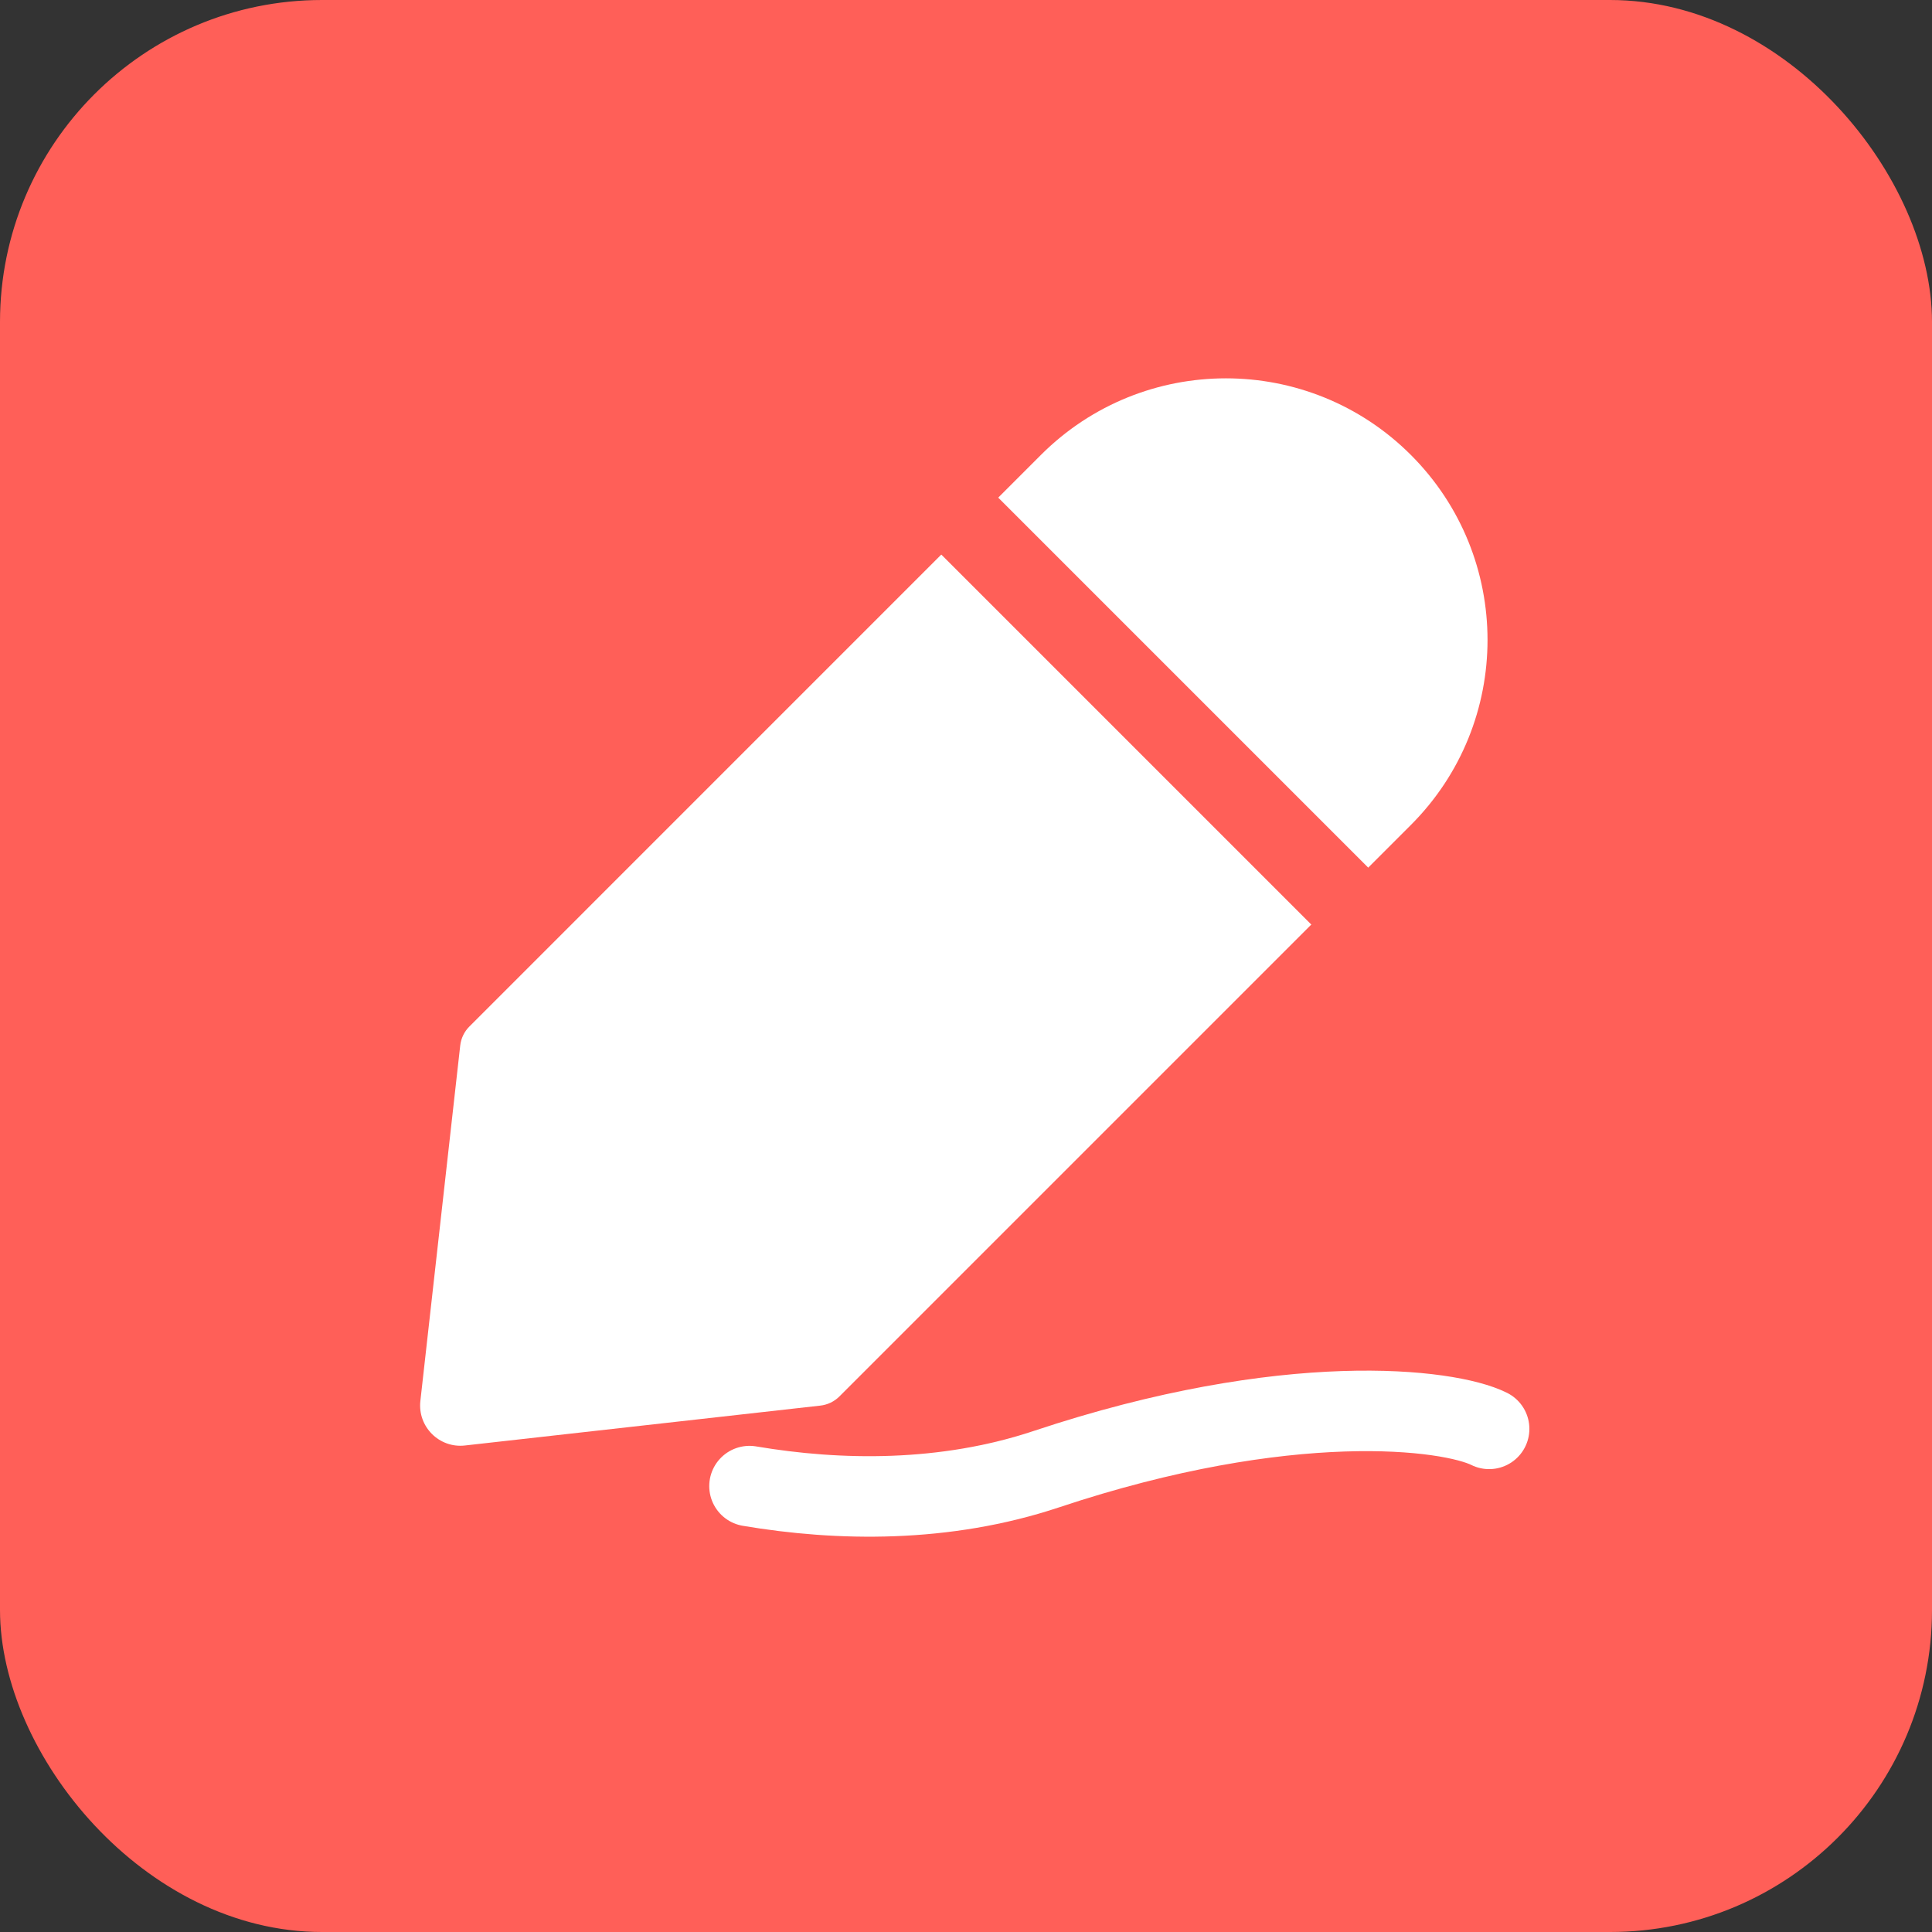 <svg width="48" height="48" viewBox="0 0 48 48" fill="none" xmlns="http://www.w3.org/2000/svg">
<rect x="0" y="0" width="48" height="48" fill="#333333" stroke="none"/>
<rect width="48" height="48" rx="8" fill="#FF5F58"/>
<mask id="mask0_356_5943" style="mask-type:alpha" maskUnits="userSpaceOnUse" x="0" y="0" width="48" height="48">
<rect width="48" height="48" rx="8" fill="#FF5F58"/>
</mask>
<g mask="url(#mask0_356_5943)">
<path fill-rule="evenodd" clip-rule="evenodd" d="M25.861 11.303C28.399 8.765 32.515 8.765 35.053 11.303V11.303C37.592 13.842 37.592 17.957 35.053 20.496L20.855 34.694C20.727 34.822 20.56 34.902 20.38 34.922L11.549 35.913C10.912 35.984 10.373 35.445 10.444 34.807L11.434 25.977C11.454 25.797 11.535 25.629 11.663 25.502L25.861 11.303Z" fill="white"/>
<rect x="24.094" y="11.657" width="15.197" height="2" transform="rotate(45 24.094 11.657)" fill="#FF5F58"/>
<path d="M36.997 35.5C35.997 35.001 31.998 34.5 25.999 36.5C23.476 37.341 20.843 37.298 18.621 36.922" stroke="white" stroke-width="2" stroke-linecap="round"/>
</g>
</svg>
